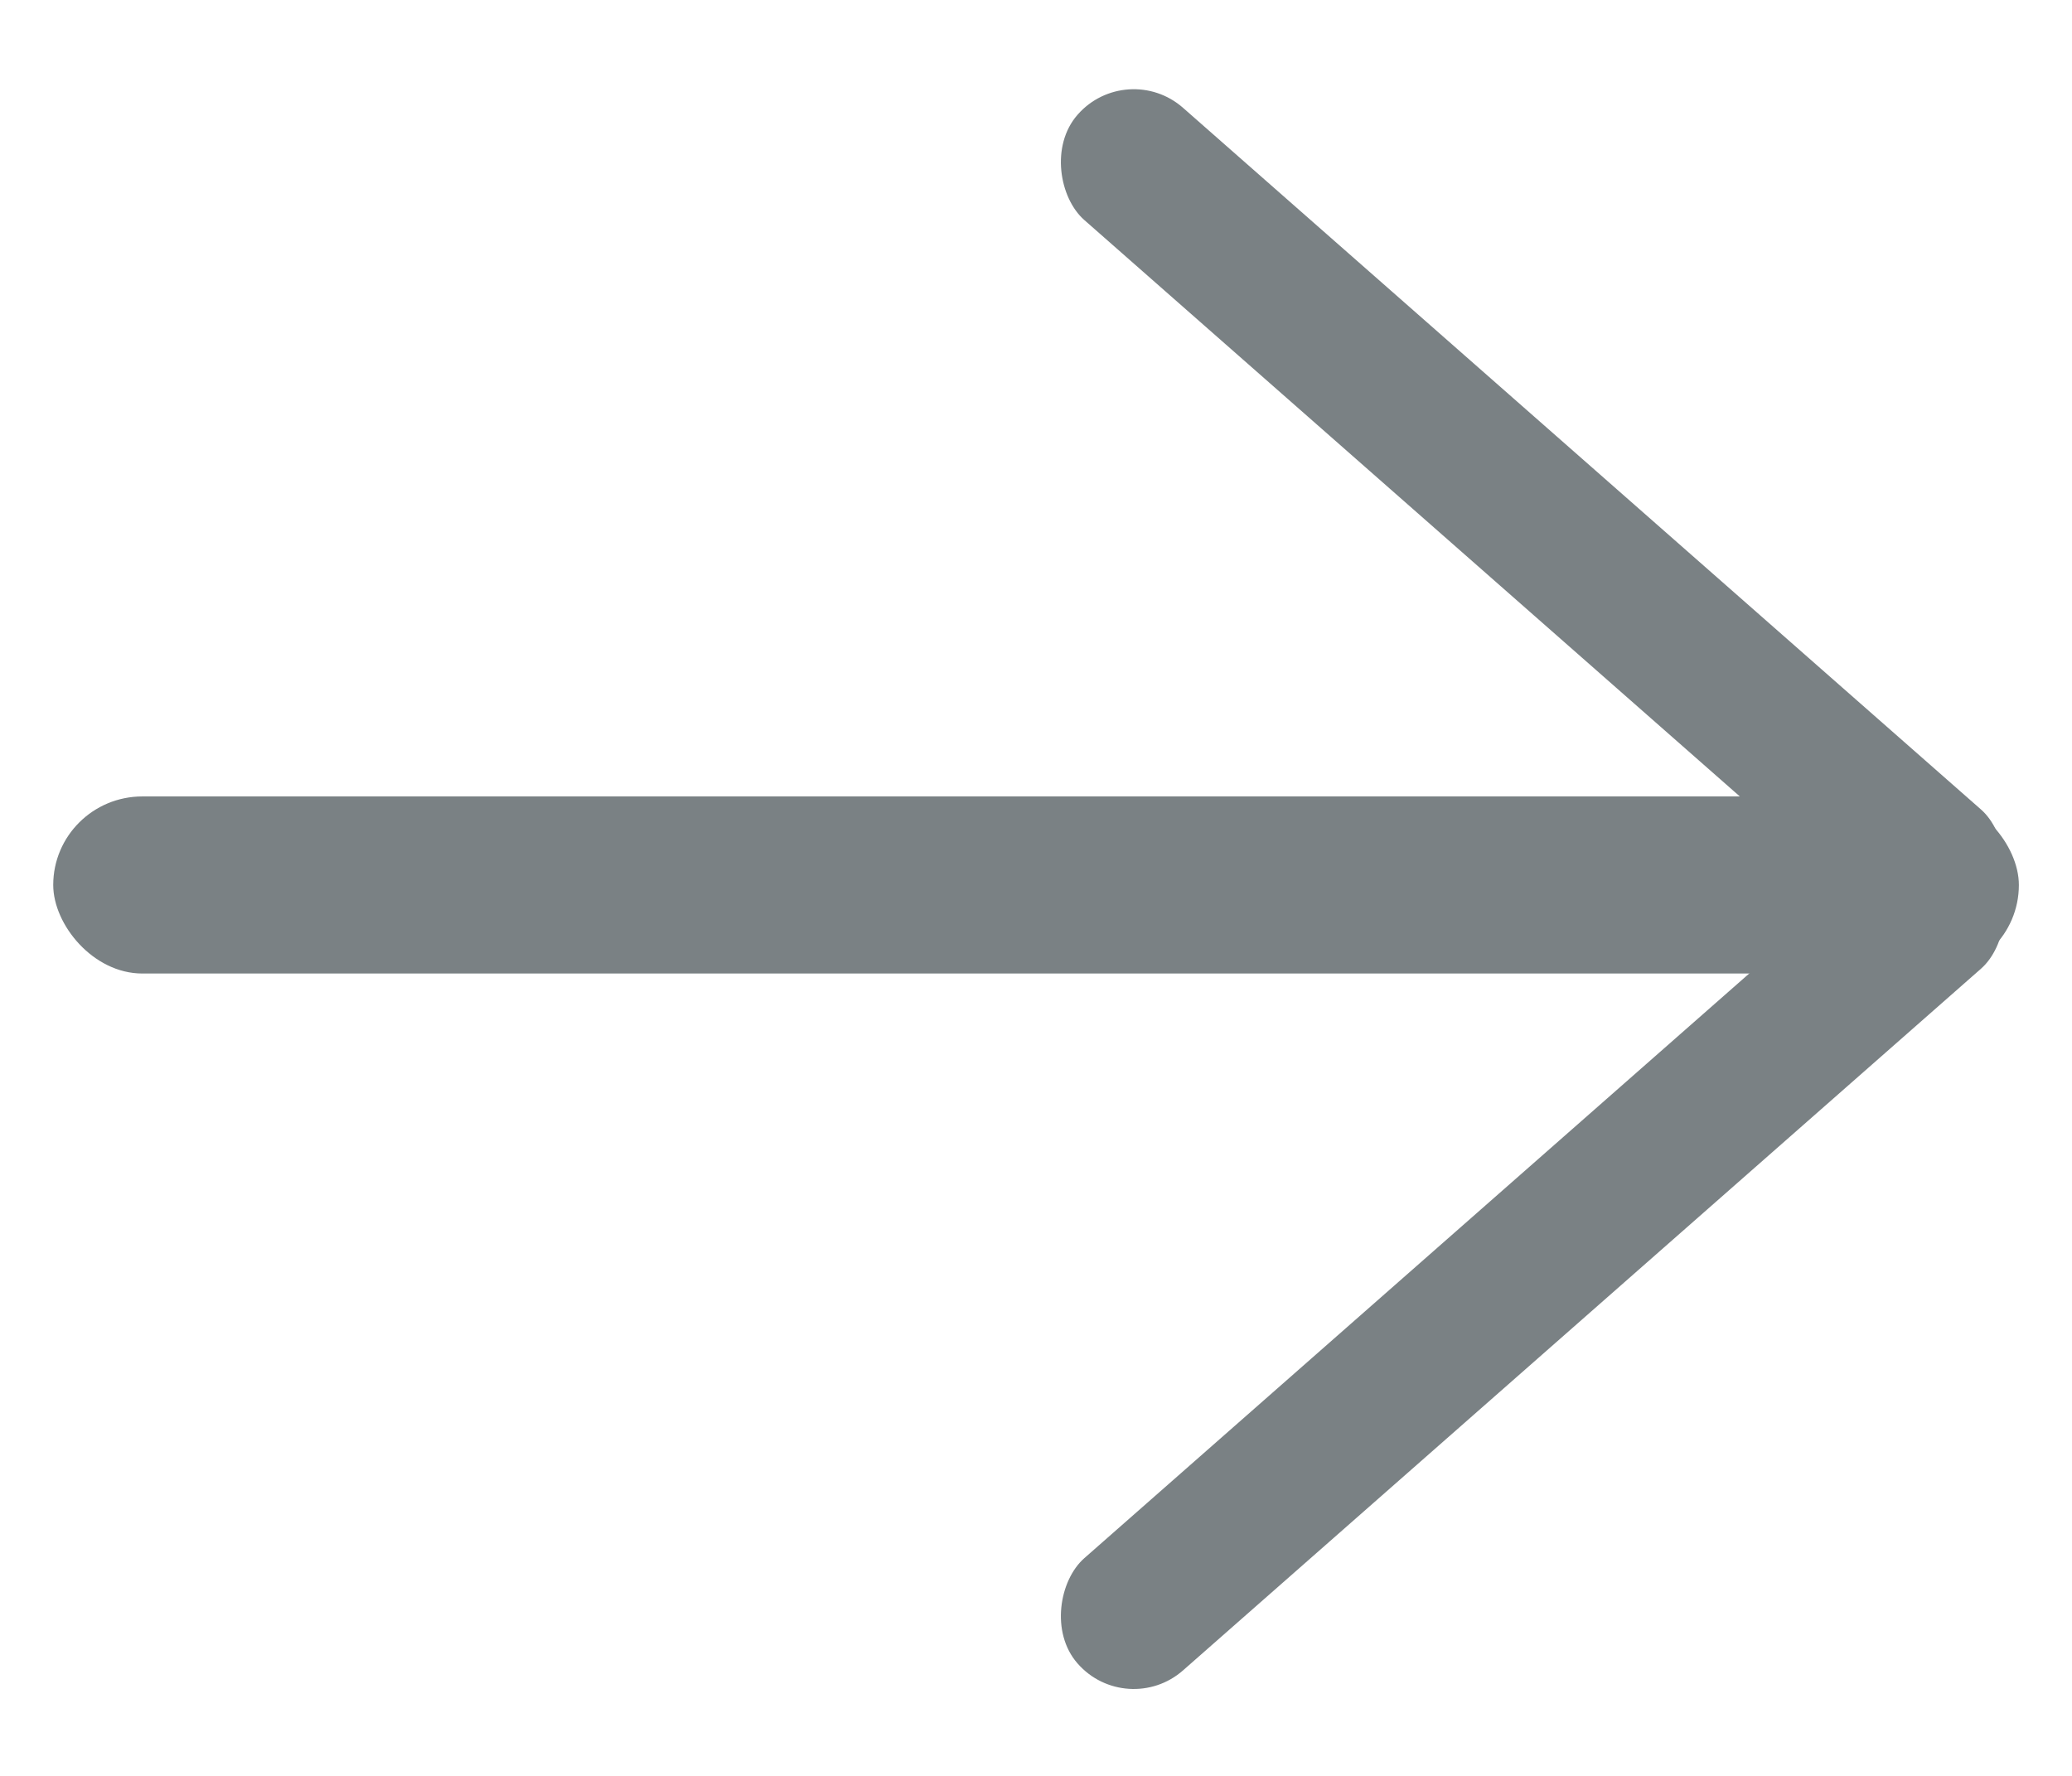 <?xml version="1.0" encoding="UTF-8"?> <svg xmlns="http://www.w3.org/2000/svg" xmlns:xlink="http://www.w3.org/1999/xlink" xmlns:xodm="http://www.corel.com/coreldraw/odm/2003" xml:space="preserve" width="413px" height="354px" version="1.1" style="shape-rendering:geometricPrecision; text-rendering:geometricPrecision; image-rendering:optimizeQuality; fill-rule:evenodd; clip-rule:evenodd" viewBox="0 0 413 354"> <defs> <style type="text/css"> .fil0 {fill:#7A8184} </style> </defs> <g id="Слой_x0020_1">  <rect class="fil0" x="10.61" y="158.76" width="391.8" height="35.3" rx="17.76" ry="17.65"></rect> <rect class="fil0" transform="matrix(3.733 4.245 -4.245 3.733 386.353 160.91)" width="5.27" height="42.73" rx="2.63" ry="2.63"></rect> <rect class="fil0" transform="matrix(3.733 -4.245 -4.245 -3.733 386.353 193.552)" width="5.27" height="42.73" rx="2.63" ry="2.63"></rect> </g> </svg> 